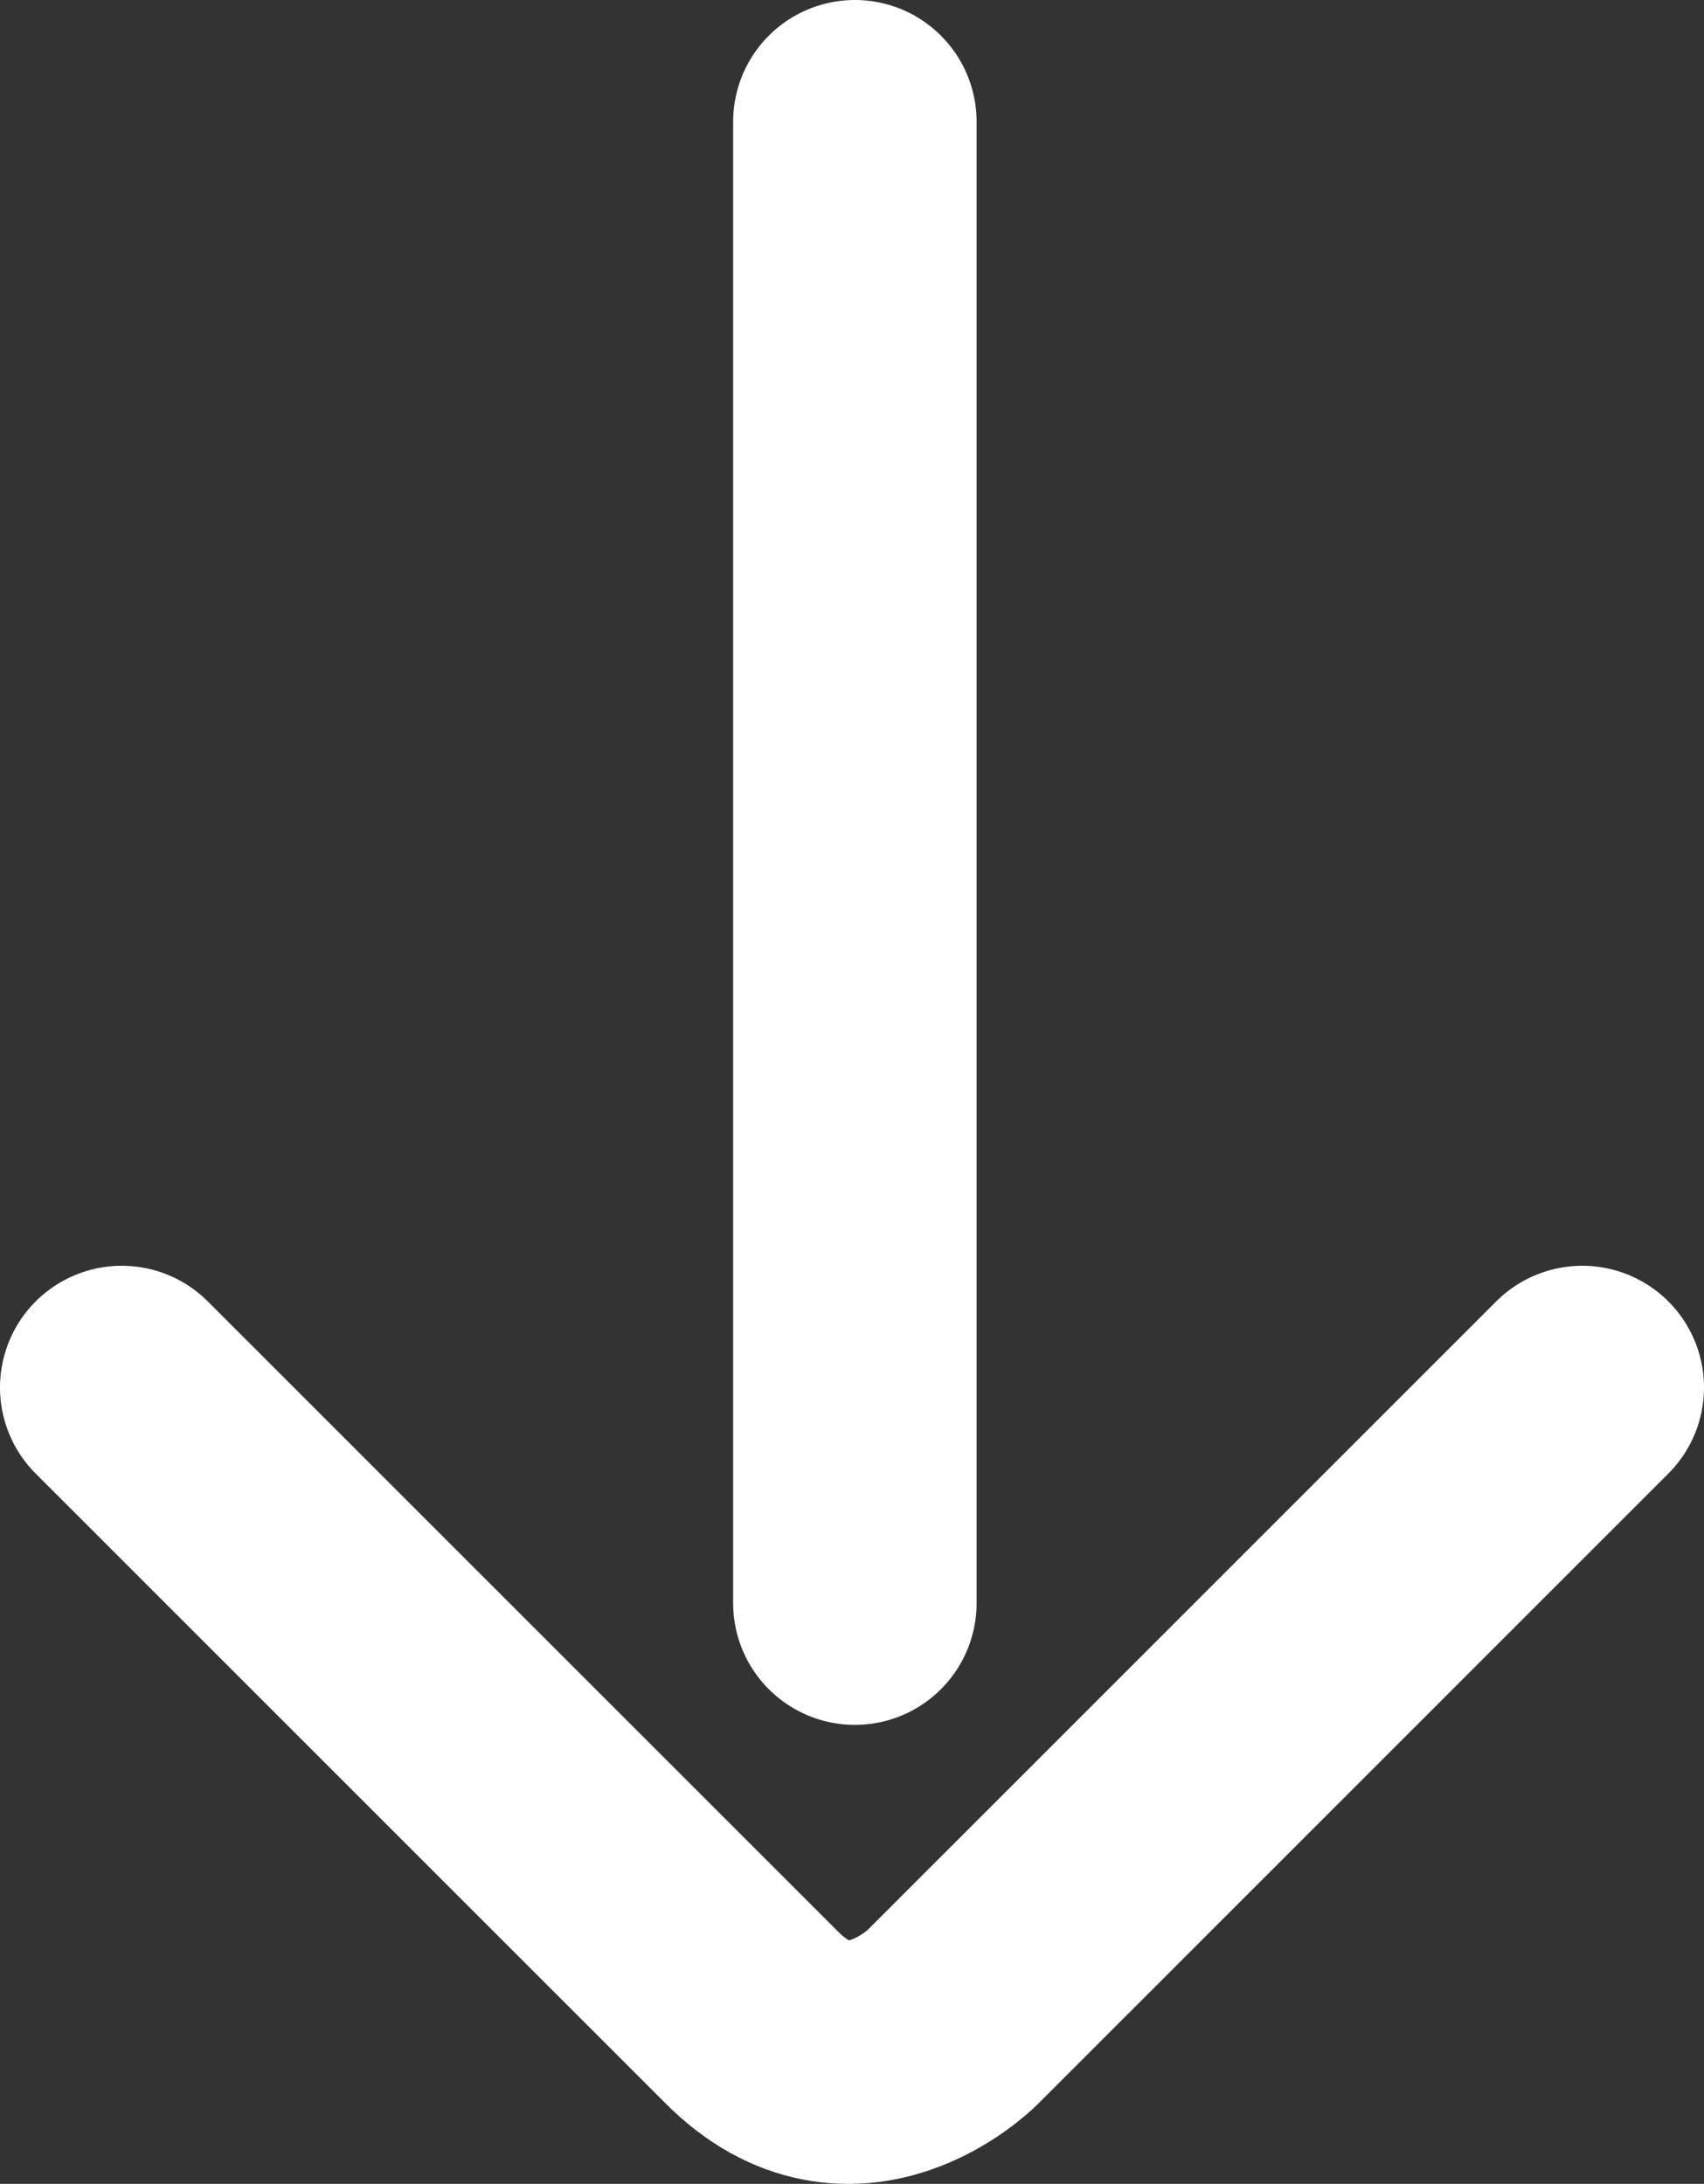 <?xml version="1.0" encoding="utf-8"?>
<!-- Generator: Adobe Illustrator 16.0.4, SVG Export Plug-In . SVG Version: 6.00 Build 0)  -->
<!DOCTYPE svg PUBLIC "-//W3C//DTD SVG 1.1//EN" "http://www.w3.org/Graphics/SVG/1.1/DTD/svg11.dtd">
<svg version="1.1" id="Ebene_1" xmlns="http://www.w3.org/2000/svg" xmlns:xlink="http://www.w3.org/1999/xlink" x="0px" y="0px"
	 width="29.397px" height="37.673px" viewBox="0 0 29.397 37.673" enable-background="new 0 0 29.397 37.673" xml:space="preserve">
<rect x="0" y="0" width="29.397" height="37.673" fill="#333333" stroke="none"/>
<g>
	<line fill="none" stroke="#FFFFFF" stroke-width="4.2" stroke-linecap="round" x1="14.748" y1="27.655" x2="14.748" y2="2.1"/>
	<path fill="none" stroke="#FFFFFF" stroke-width="4.2" stroke-linecap="round" d="M27.297,23.935L16.425,34.806
		c0,0-1.727,1.727-3.452,0L2.1,23.935"/>
</g>
</svg>
